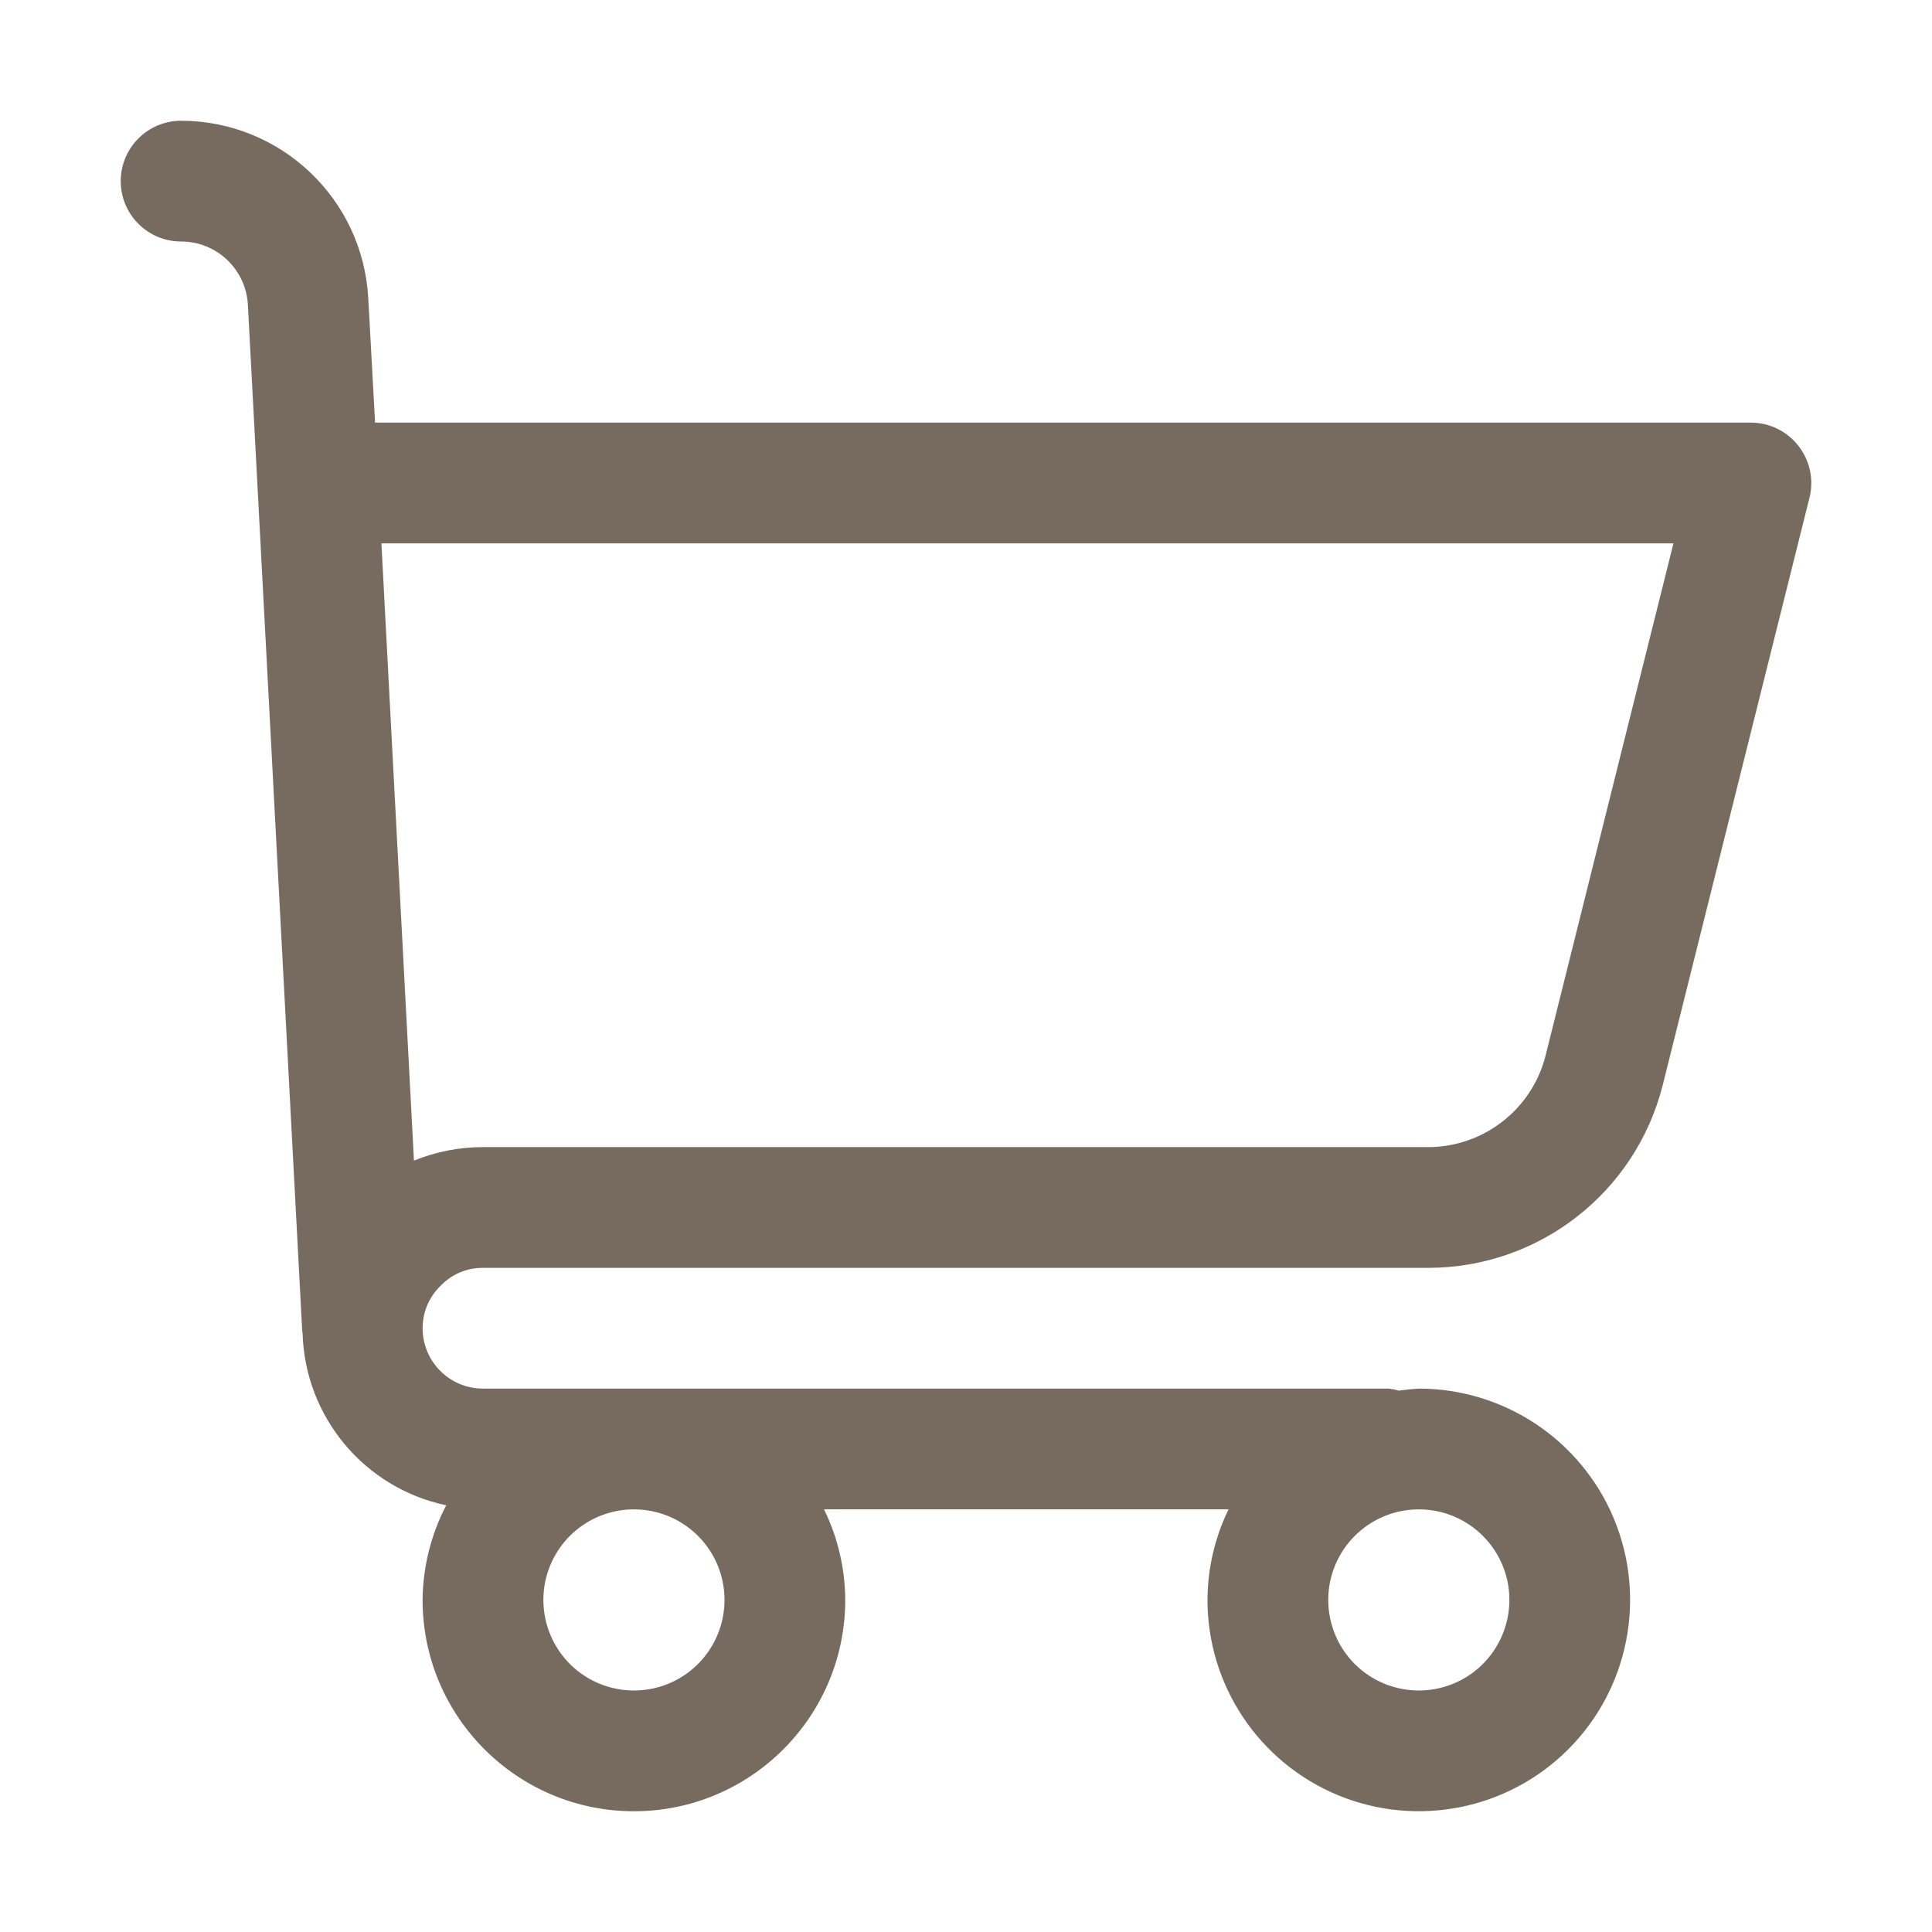 <?xml version="1.0" encoding="UTF-8"?>
<svg fill="#766B5E" width="100pt" height="100pt" version="1.1" viewBox="0 0 100 100" xmlns="http://www.w3.org/2000/svg">
 <path d="m93.086 23.078c-0.59-0.758-1.5-1.203-2.461-1.203h-71.211l-0.352-6.426c-0.273-5.152-4.527-9.191-9.688-9.199-1.727 0-3.125 1.398-3.125 3.125s1.398 3.125 3.125 3.125c1.84 0 3.359 1.441 3.457 3.281l2.812 53.125c0 0.031 0.02 0.059 0.023 0.09h-0.004c0.117 4.336 3.191 8.023 7.434 8.918-0.789 1.516-1.207 3.191-1.223 4.898 0 6.039 4.898 10.938 10.938 10.938s10.938-4.898 10.938-10.938c-0.008-1.625-0.383-3.227-1.098-4.688h20.938c-0.711 1.461-1.082 3.062-1.09 4.688 0 4.422 2.664 8.41 6.75 10.105 4.09 1.691 8.793 0.758 11.922-2.371s4.062-7.832 2.371-11.922c-1.695-4.086-5.684-6.75-10.105-6.75-0.348 0.02-0.695 0.055-1.039 0.105-0.172-0.051-0.348-0.086-0.523-0.105h-46.875c-1.727 0-3.125-1.398-3.125-3.125 0-0.844 0.344-1.648 0.961-2.227 0.57-0.582 1.352-0.906 2.164-0.898h48.938c5.731-0.008 10.723-3.902 12.125-9.461l7.598-30.41v0.004c0.23-0.934 0.02-1.922-0.574-2.68zm-55.586 59.734c0 1.895-1.141 3.606-2.894 4.332-1.75 0.723-3.766 0.324-5.109-1.016-1.34-1.344-1.738-3.359-1.016-5.109 0.727-1.754 2.438-2.894 4.332-2.894 2.59 0 4.688 2.098 4.688 4.688zm40.625 0c0 1.895-1.141 3.606-2.894 4.332-1.75 0.723-3.766 0.324-5.109-1.016-1.34-1.344-1.738-3.359-1.016-5.109 0.727-1.754 2.438-2.894 4.332-2.894 2.59 0 4.688 2.098 4.688 4.688zm1.875-28.18c-0.699 2.777-3.195 4.731-6.062 4.742h-48.938c-1.227 0-2.441 0.238-3.574 0.699l-1.684-31.949h66.875z"/>
</svg>
